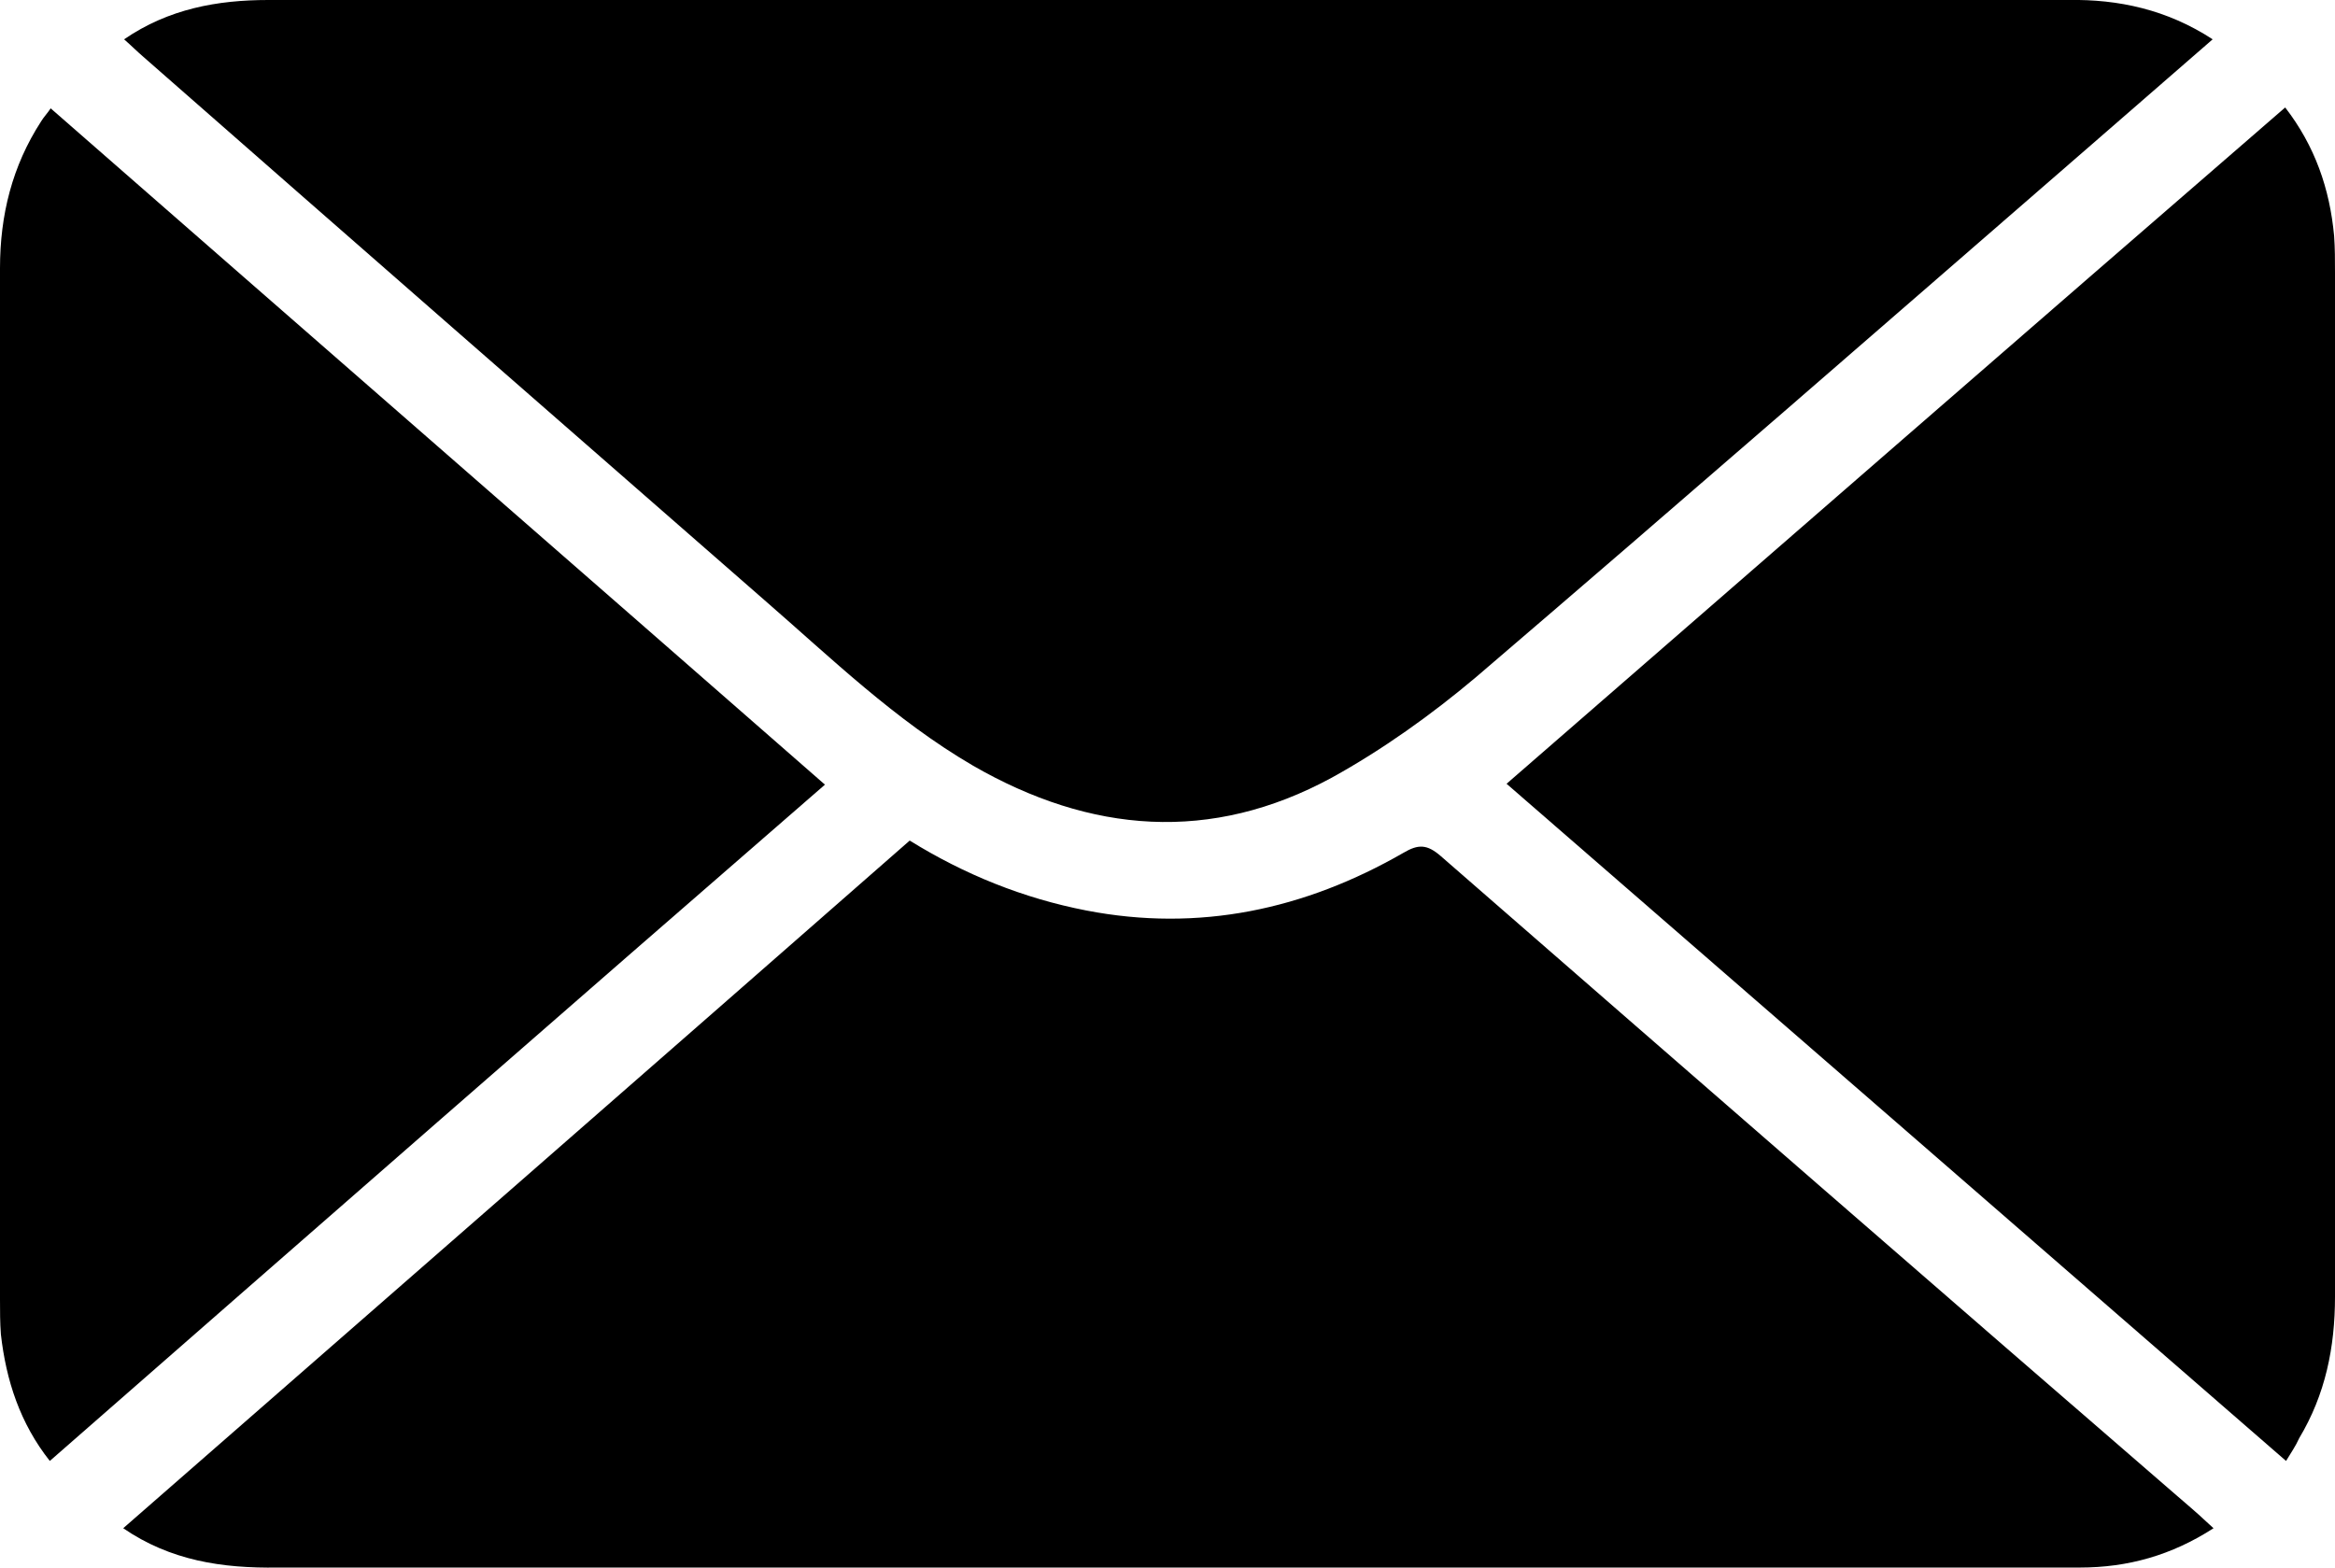 <?xml version="1.0" encoding="utf-8"?>
<!-- Generator: Adobe Illustrator 22.1.0, SVG Export Plug-In . SVG Version: 6.00 Build 0)  -->
<svg version="1.1" id="Capa_1" xmlns="http://www.w3.org/2000/svg" xmlns:xlink="http://www.w3.org/1999/xlink" x="0px" y="0px"
	 viewBox="0 0 267.2 179.4" style="enable-background:new 0 0 267.2 179.4;" xml:space="preserve">
<g>
	<path d="M253.2,4.5c-4.6,4-9.2,8-13.8,12c-23.5,20.4-46.9,40.8-70.5,61c-5.1,4.3-10.7,8.3-16.5,11.5c-13.8,7.5-27.6,6.4-41.1-1.4
		c-8.9-5.2-16.2-12.3-23.8-18.9C63.8,48,40.1,27.3,16.4,6.5c-0.7-0.6-1.4-1.3-2.2-2C19.3,1,24.9,0,30.7,0c68.7,0,137.3,0,206,0
		C242.4-0.1,248,1.1,253.2,4.5z"/>
	<path d="M14.1,174.9c30-26.2,60-52.4,90-78.7c6.3,3.9,13,6.6,20.2,8c12.9,2.5,25-0.1,36.3-6.6c1.7-1,2.7-1,4.3,0.4
		c28.7,25,57.4,50,86.2,74.9c0.7,0.6,1.3,1.2,2.2,2c-4.8,3.1-9.8,4.5-15.3,4.5c-18.7,0-37.5,0-56.2,0c-50,0-100,0-150,0
		C25.4,179.5,19.5,178.6,14.1,174.9z"/>
	<path d="M261.6,167.2c-29.9-26-59.5-51.7-89.2-77.5c29.8-25.9,59.3-51.6,89.1-77.4c3.4,4.4,5.1,9.3,5.6,14.7
		c0.1,1.4,0.1,2.8,0.1,4.2c0,39.1,0,78.1,0,117.2c0,5.8-1.1,11.2-4.1,16.2C262.7,165.5,262.2,166.2,261.6,167.2z"/>
	<path d="M5.7,167.2c-3.4-4.3-5-9.2-5.6-14.5C0,151.4,0,150,0,148.7c0-39.3,0-78.7,0-118C0,24.6,1.4,19,4.7,13.9
		C5,13.4,5.4,13,5.8,12.4c29.5,25.8,59,51.5,88.6,77.4C64.8,115.5,35.3,141.3,5.7,167.2z"/>
</g>
</svg>
